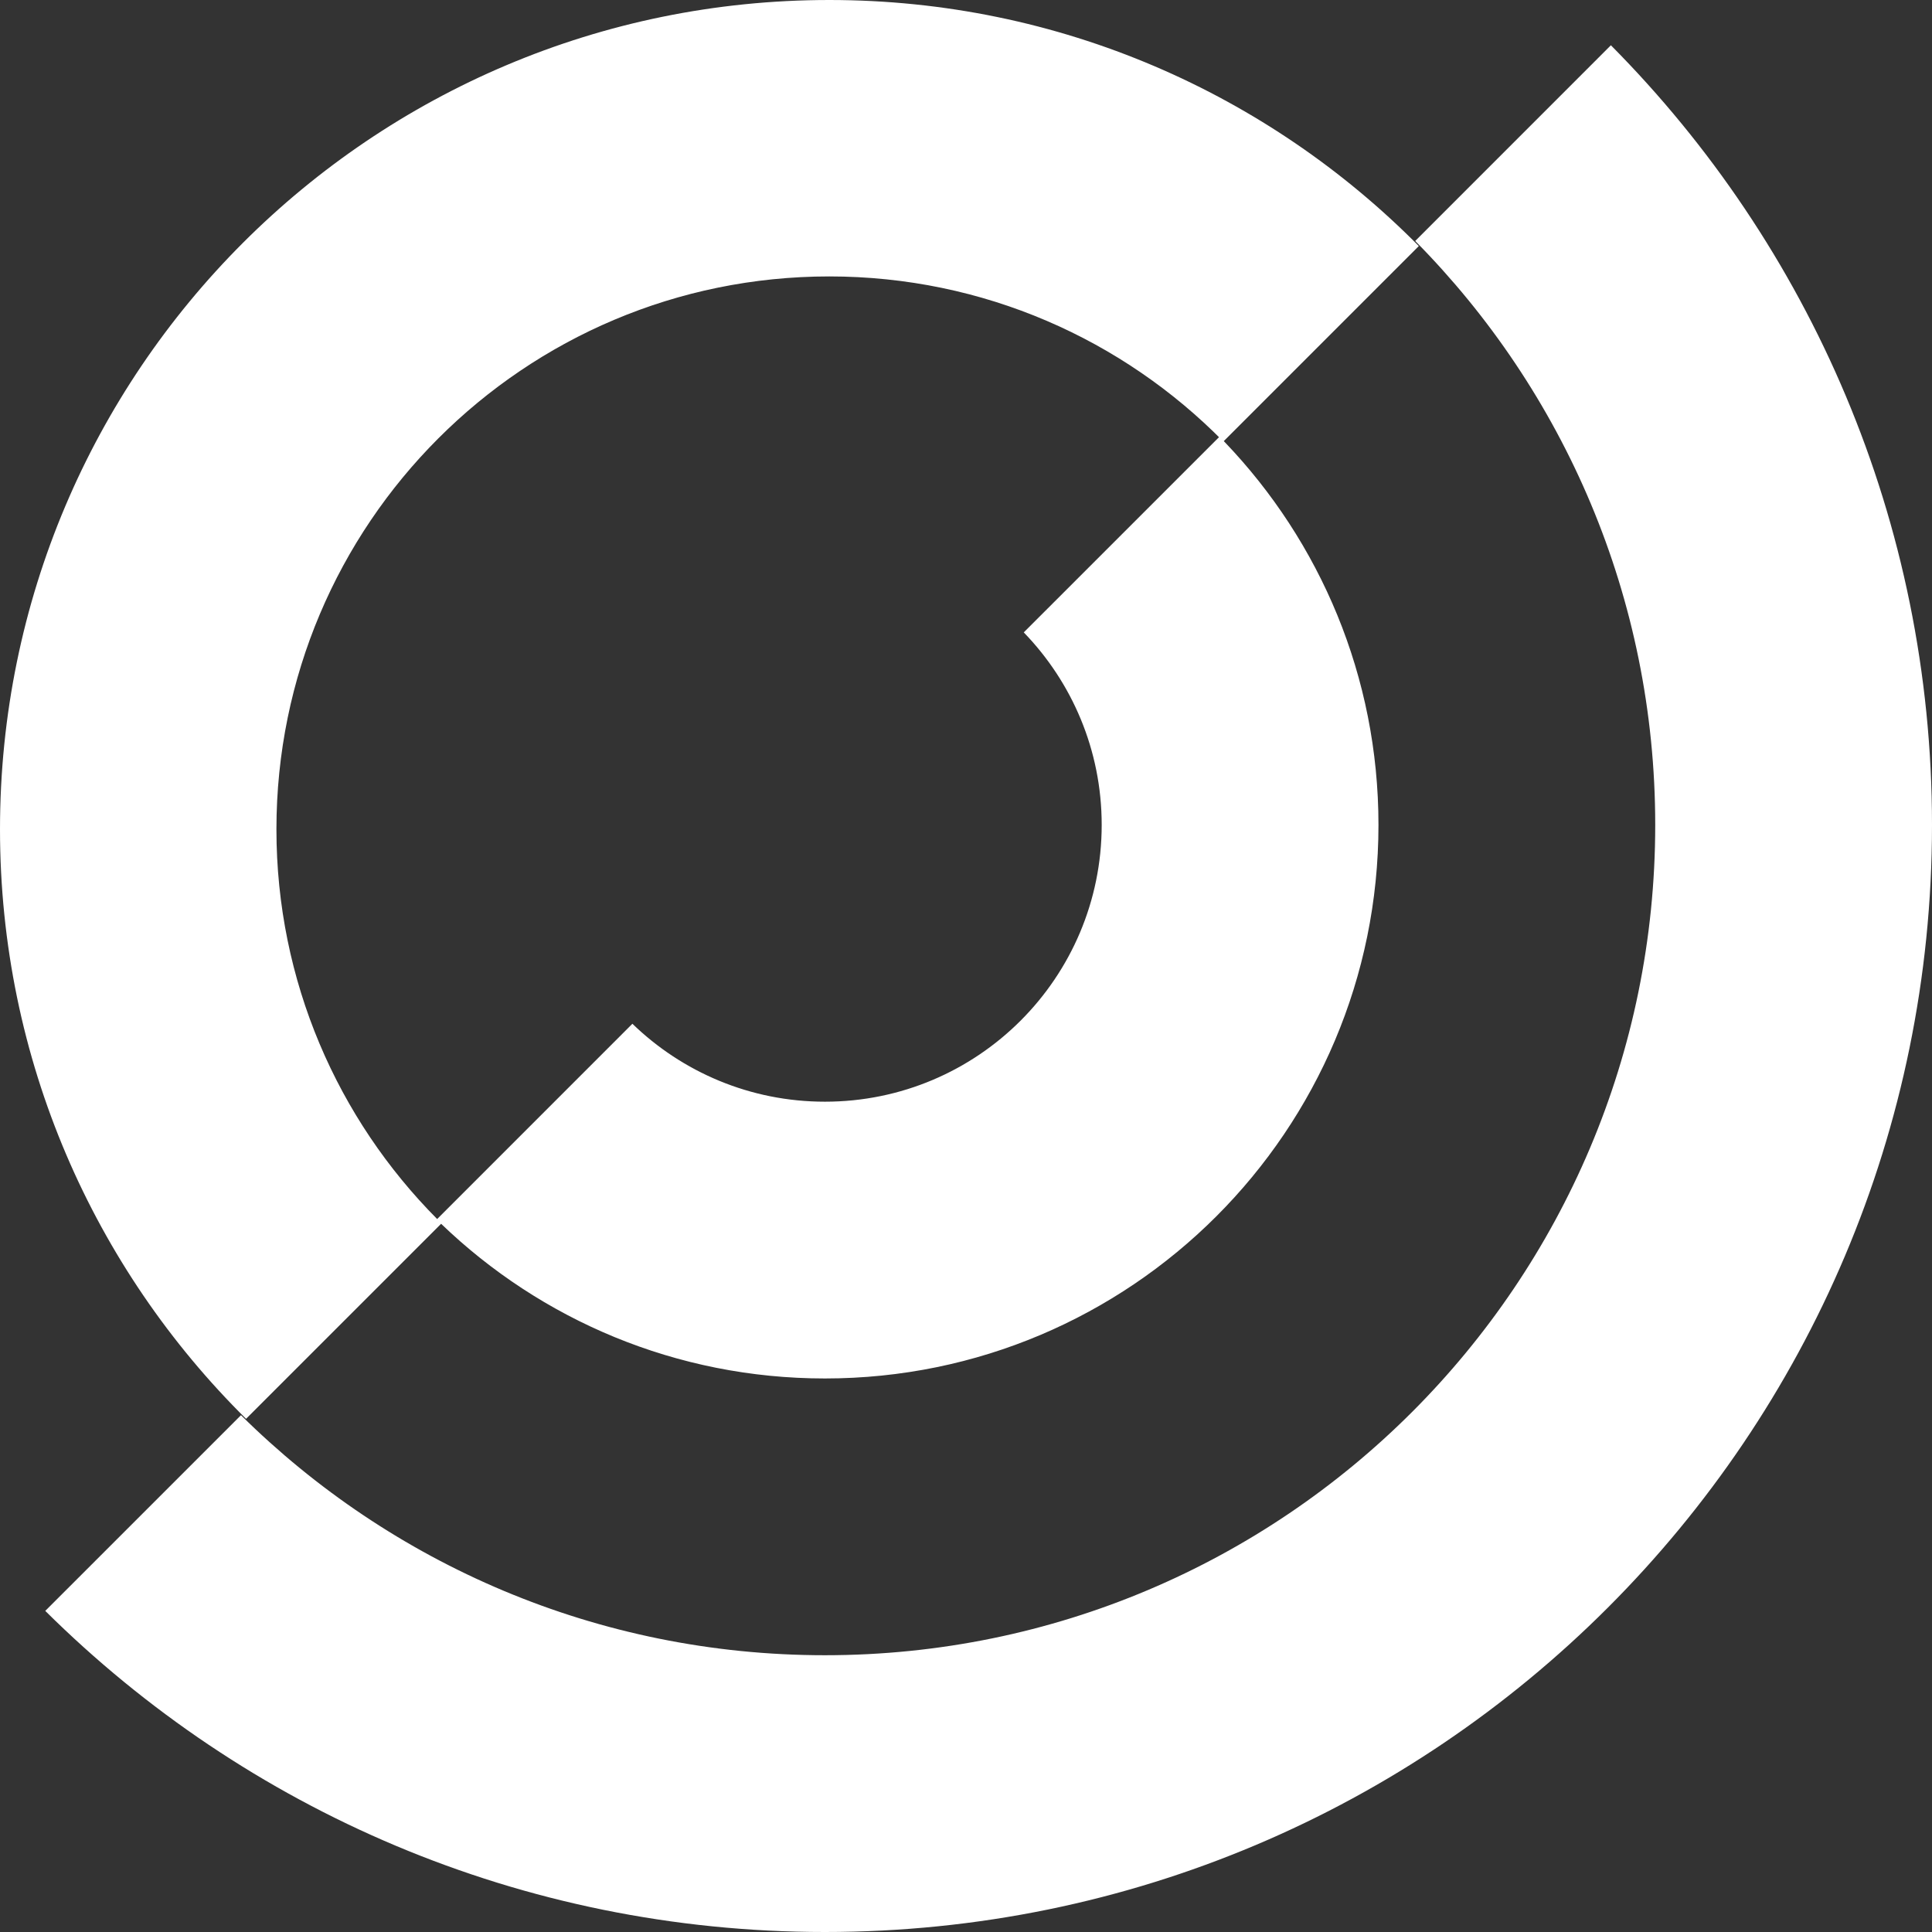 <?xml version="1.0" encoding="UTF-8"?>
<svg width="128px" height="128px" viewBox="0 0 128 128" version="1.1" xmlns="http://www.w3.org/2000/svg" xmlns:xlink="http://www.w3.org/1999/xlink">
    <rect x="0" y="0" width="128" height="128" fill="#333333" stroke="none"/>
    <title>Dachs Consulting</title>
    <path d="M16.302,34 L29.224,46.921 L29.295,46.853 C35.882,40.547 44.815,36.673 54.653,36.673 C74.907,36.673 91.327,53.092 91.327,73.346 C91.327,83.22 87.425,92.182 81.079,98.775 L94.001,111.698 C84.043,121.764 70.221,128 54.942,128 C24.599,128 1.42108547e-14,103.402 1.42108547e-14,73.058 C1.42108547e-14,57.78 6.236,43.958 16.302,34 Z M54.653,4.26325641e-14 C95.162,4.26325641e-14 128,32.838 128,73.346 C128,93.494 119.876,111.744 106.726,125.001 L93.76,112.034 C103.592,102.097 109.663,88.431 109.663,73.346 C109.663,42.965 85.034,18.337 54.653,18.337 C39.569,18.337 25.903,24.408 15.966,34.239 L2.999,21.274 C16.255,8.124 34.505,4.26325641e-14 54.653,4.26325641e-14 Z M28.964,47.238 L29.252,46.95 C22.501,53.594 18.314,62.837 18.314,73.058 C18.314,93.287 34.713,109.686 54.942,109.686 C65.017,109.686 74.141,105.619 80.764,99.037 L67.827,86.102 C71.023,82.801 72.99,78.304 72.99,73.346 C72.99,63.219 64.78,55.01 54.653,55.01 C49.696,55.01 45.199,56.977 41.898,60.173 L28.964,47.238 Z" id="Combined-Shape" transform="translate(64, 64) rotate(-270) translate(-64, -64)" fill="#fff" fill-rule="nonzero"></path>
</svg>